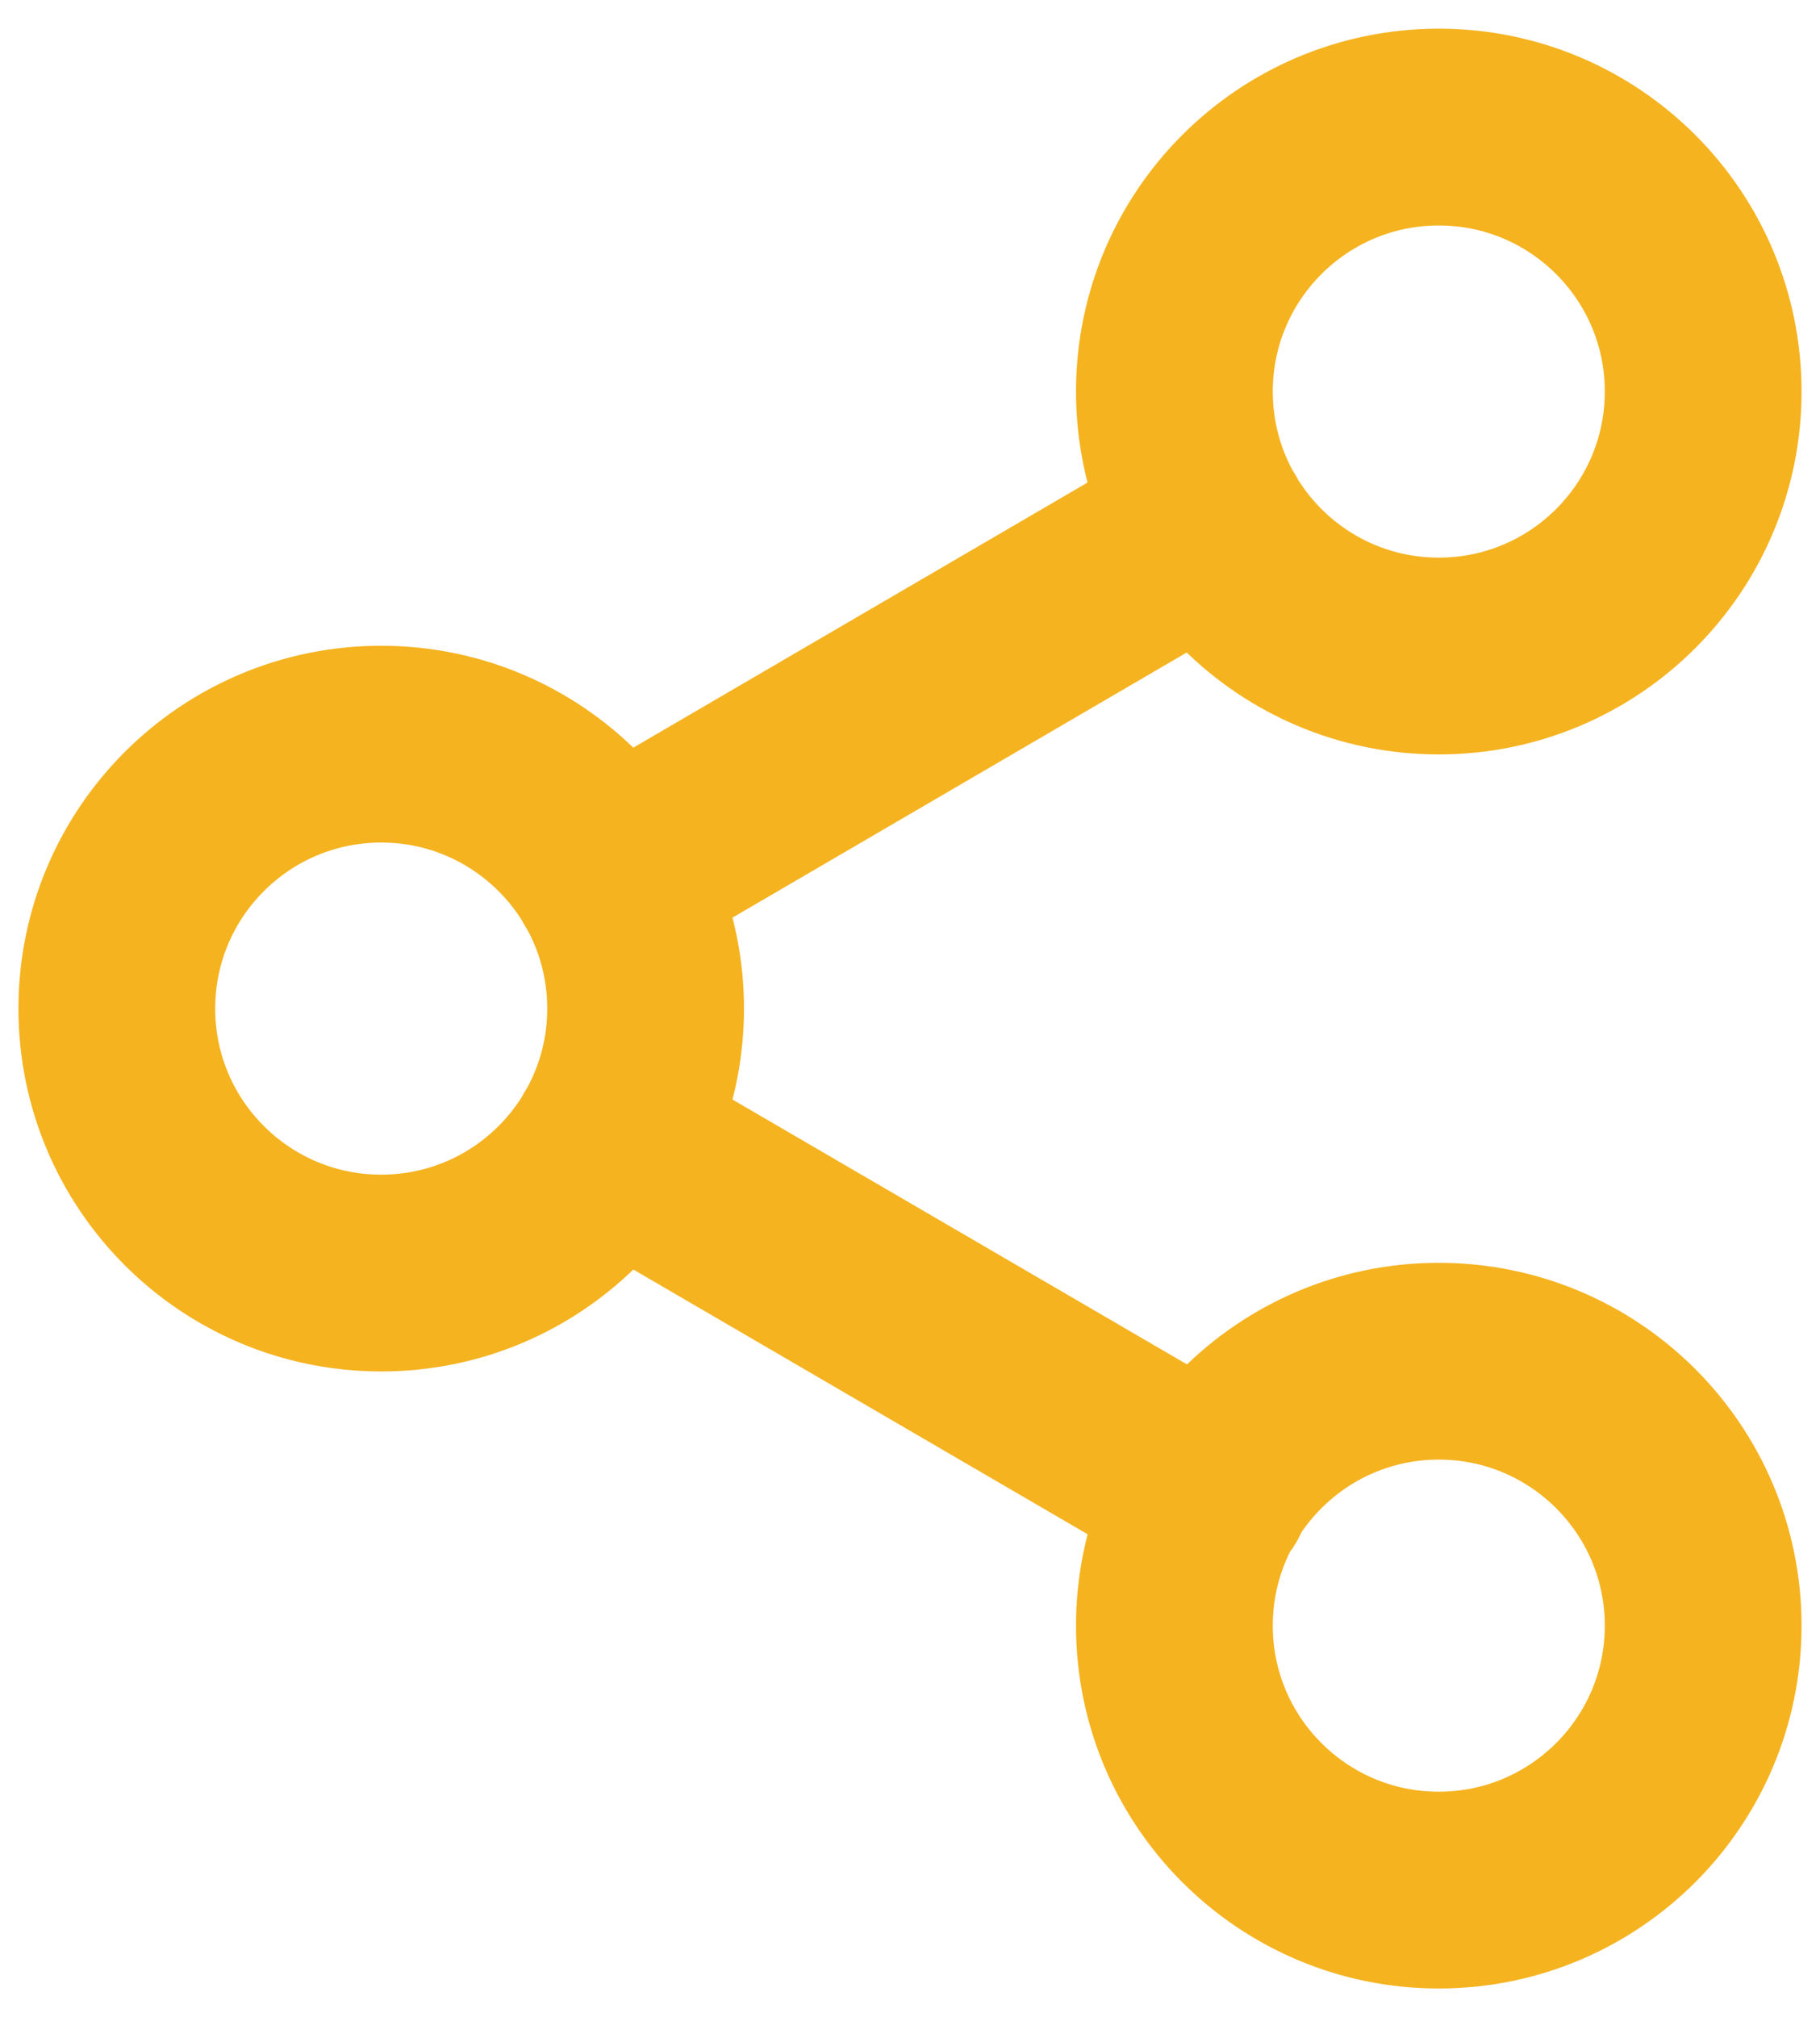 <svg width="37" height="41" viewBox="0 0 37 41" fill="none" xmlns="http://www.w3.org/2000/svg">
<path d="M12.39 23.206L24.628 30.336M24.61 10.664L12.39 17.795M34.625 7.958C34.625 10.927 32.218 13.334 29.25 13.334C26.282 13.334 23.875 10.927 23.875 7.958C23.875 4.99 26.282 2.583 29.25 2.583C32.218 2.583 34.625 4.99 34.625 7.958ZM13.125 20.5C13.125 23.469 10.719 25.875 7.75 25.875C4.781 25.875 2.375 23.469 2.375 20.5C2.375 17.532 4.781 15.125 7.75 15.125C10.719 15.125 13.125 17.532 13.125 20.5ZM34.625 33.042C34.625 36.01 32.218 38.417 29.25 38.417C26.282 38.417 23.875 36.01 23.875 33.042C23.875 30.073 26.282 27.667 29.25 27.667C32.218 27.667 34.625 30.073 34.625 33.042Z" stroke="#F5B320" stroke-width="4" stroke-linecap="round" stroke-linejoin="round"/>
</svg>
